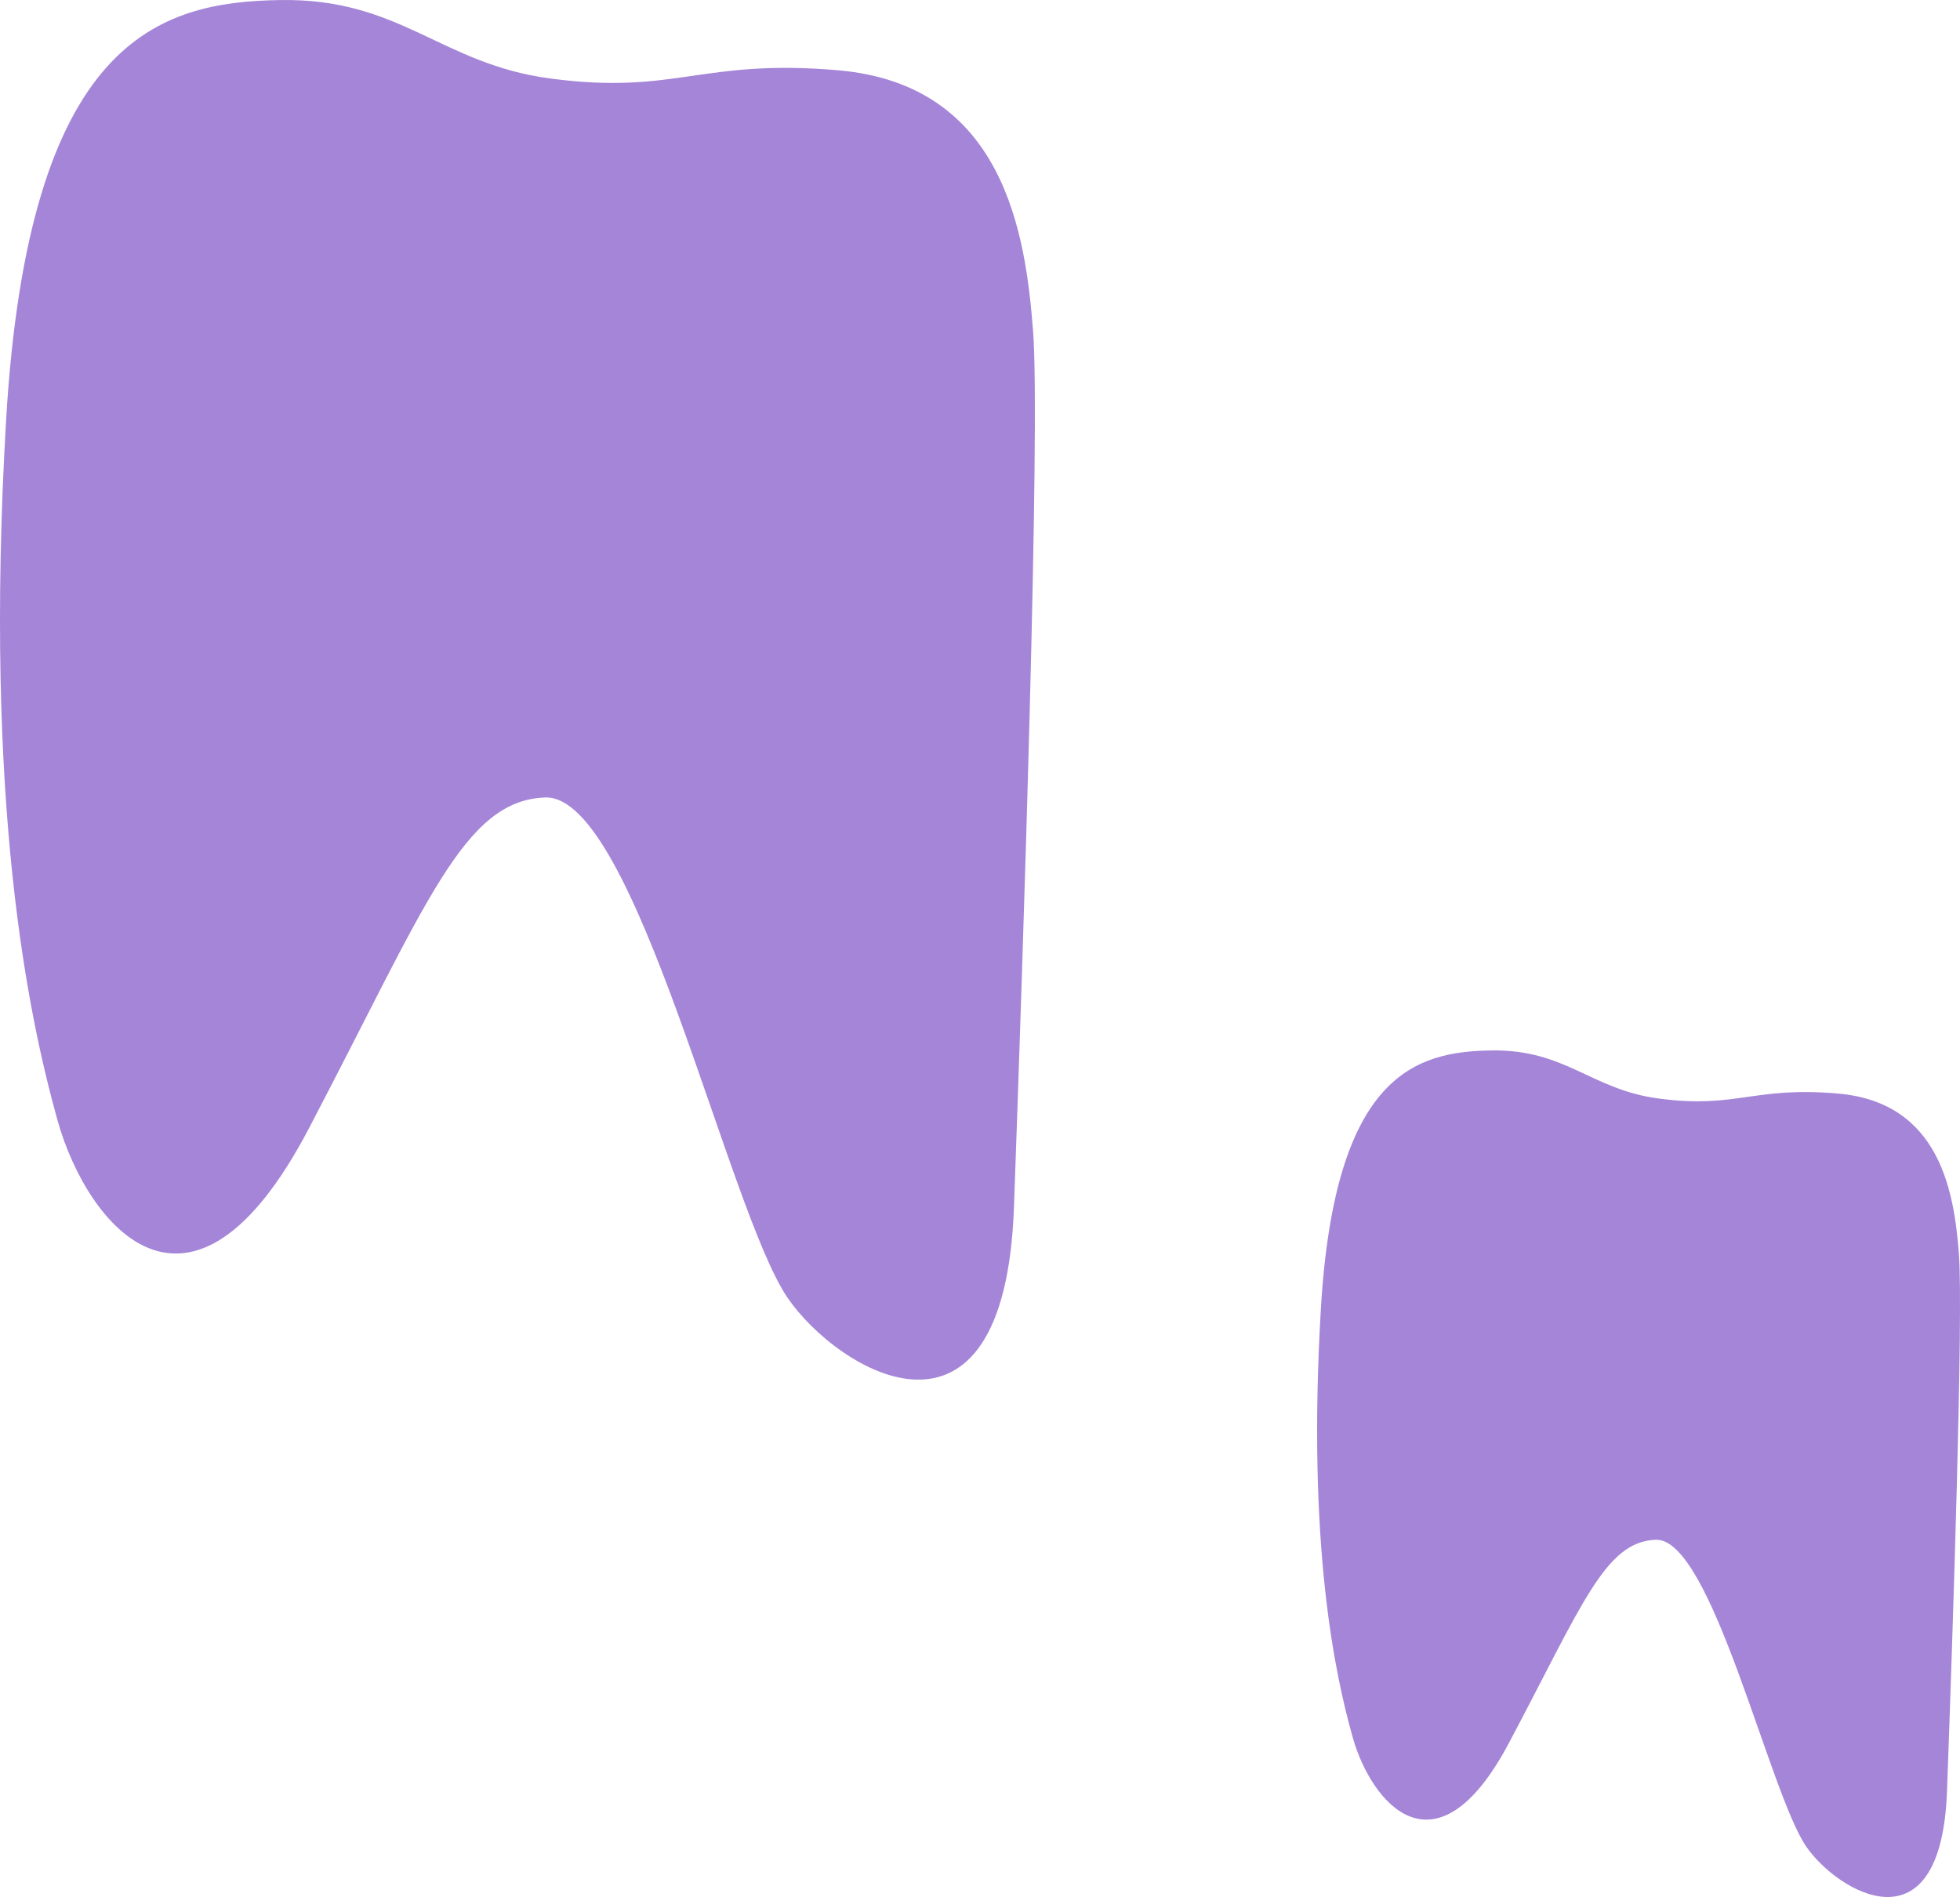 <svg xmlns="http://www.w3.org/2000/svg" width="125" height="121" viewBox="0 0 125 121" fill="none"><path d="M53.475 4.483C44.676 3.725 43.141 6.068 35.132 5.012C28.092 4.093 25.565 -0.135 17.826 0.003C10.177 0.141 1.806 2.416 0.384 26.882C-1.037 51.349 1.806 64.789 3.679 71.497C5.574 78.205 12.162 86.361 19.698 71.979C27.234 57.598 29.558 51.05 34.77 50.867C40.524 50.66 46.413 77.194 50.226 82.777C53.408 87.441 64.057 93.965 64.667 76.988C65.253 60.676 66.359 27.273 65.885 21.116C65.411 14.959 64.057 5.402 53.453 4.483" fill="#A585D8"></path><path d="M117.219 69.751C111.753 69.286 110.8 70.724 105.824 70.075C101.451 69.511 99.881 66.917 95.073 67.002C90.322 67.087 85.122 68.482 84.239 83.496C83.356 98.51 85.122 106.757 86.285 110.873C87.463 114.99 91.555 119.994 96.237 111.169C100.918 102.344 102.362 98.326 105.6 98.214C109.174 98.087 112.832 114.369 115.201 117.795C117.177 120.657 123.793 124.66 124.172 114.242C124.536 104.233 125.223 83.736 124.929 79.957C124.634 76.179 123.793 70.315 117.205 69.751" fill="#A585D8"></path></svg>
